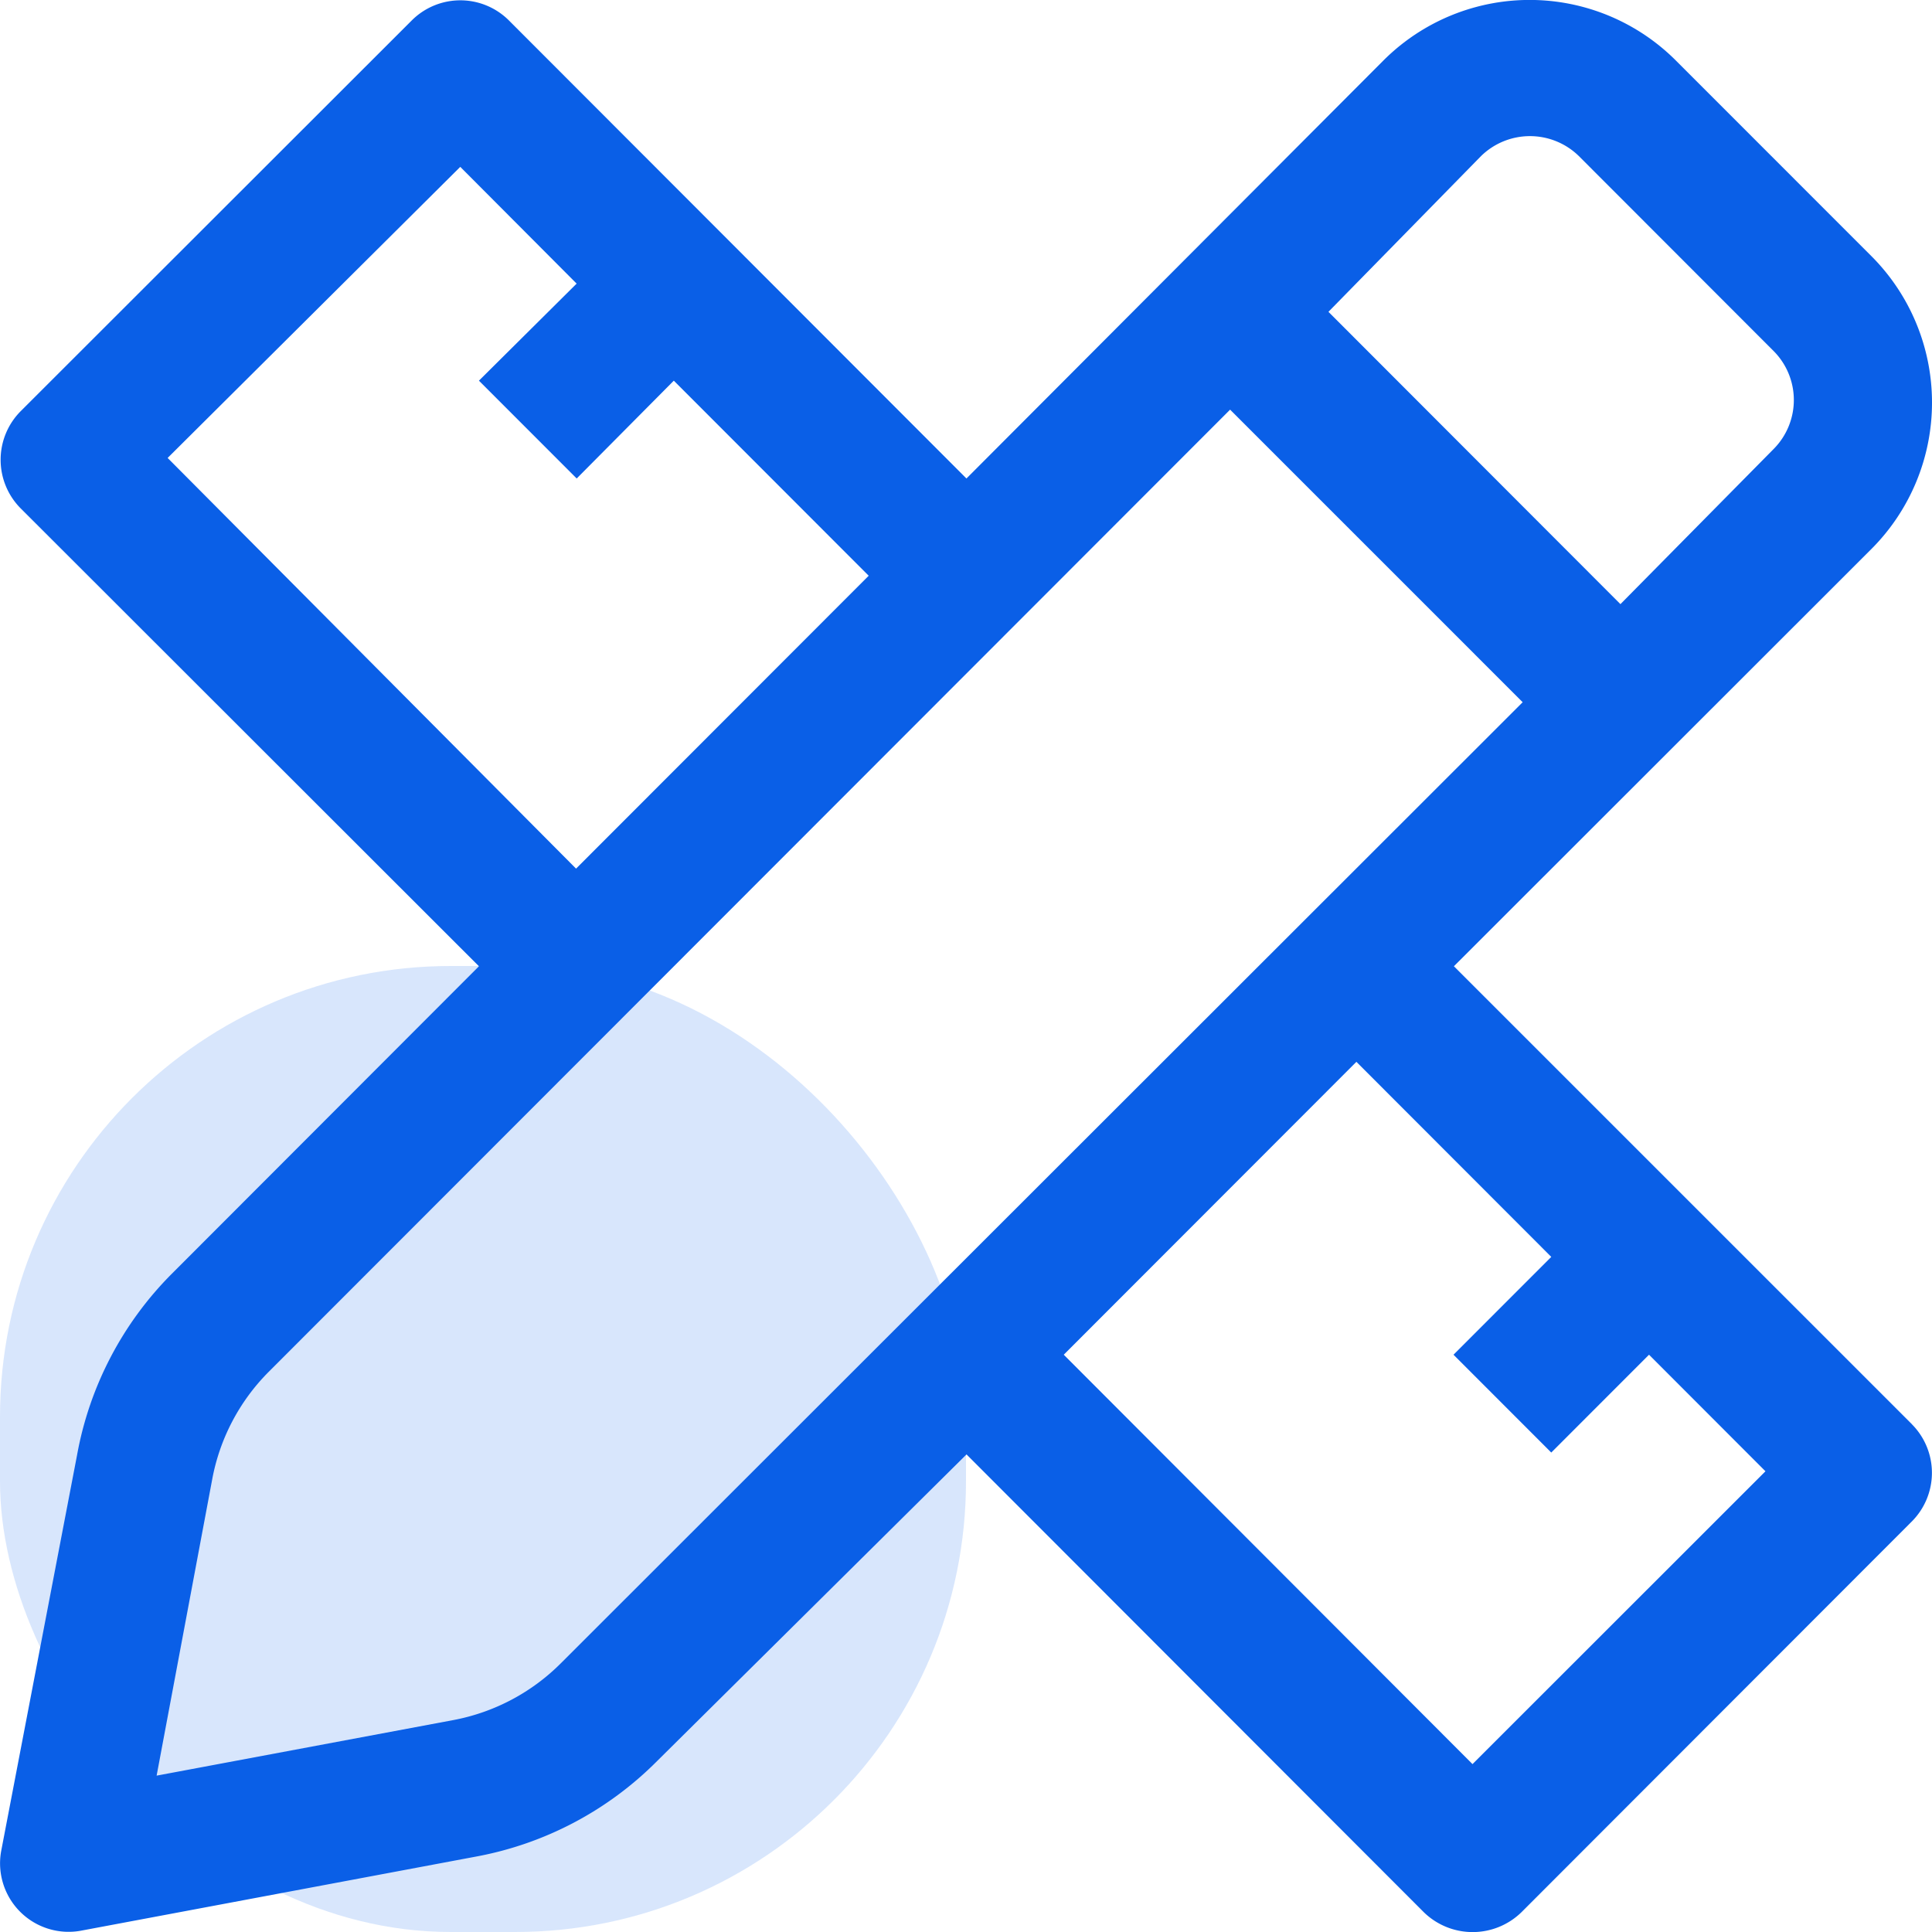 <svg xmlns="http://www.w3.org/2000/svg" width="30" height="30" viewBox="0 0 30 30">
  <g id="Group_118179" data-name="Group 118179" transform="translate(-101 -2444)">
    <rect id="Rectangle_35178" data-name="Rectangle 35178" width="15" height="15" rx="7" transform="translate(101 2459)" fill="#0a5fe7" opacity="0.16"/>
    <path id="creativity" d="M31.669,24.11,24.558,17l6.483-6.479a3.218,3.218,0,0,0,0-4.548L28.006,2.937a3.211,3.211,0,0,0-4.544,0L16.989,9.426l-7.1-7.108a1.067,1.067,0,0,0-1.518,0L2.308,8.376a1.07,1.07,0,0,0,0,1.519L9.419,17,4.65,21.775a5.328,5.328,0,0,0-1.471,2.813L2,30.74a1.064,1.064,0,0,0,1.227,1.238l6.146-1.153a5.329,5.329,0,0,0,2.811-1.482l4.806-4.763,7.1,7.108a1.086,1.086,0,0,0,1.518,0l6.061-6.067a1.07,1.07,0,0,0,0-1.51ZM24.98,4.419a1.086,1.086,0,0,1,1.518,0l3.026,3.029a1.079,1.079,0,0,1,0,1.519l-2.38,2.41L22.61,6.838ZM4.585,9.107l4.544-4.52L10.936,6.4,9.419,7.907l1.518,1.519,1.508-1.519,3.026,3.029-4.544,4.548ZM10.7,27.814a3.194,3.194,0,0,1-1.677.891l-4.609.863.862-4.595a3.189,3.189,0,0,1,.881-1.678L21.083,8.357,25.626,12.9Zm14.147,1.575L18.5,23.032l4.544-4.548,3.026,3.029-1.518,1.519,1.518,1.519,1.518-1.519,1.808,1.81Z" transform="translate(99.018 2442.004)" fill="#0a5fe7"/>
  </g>
</svg>
